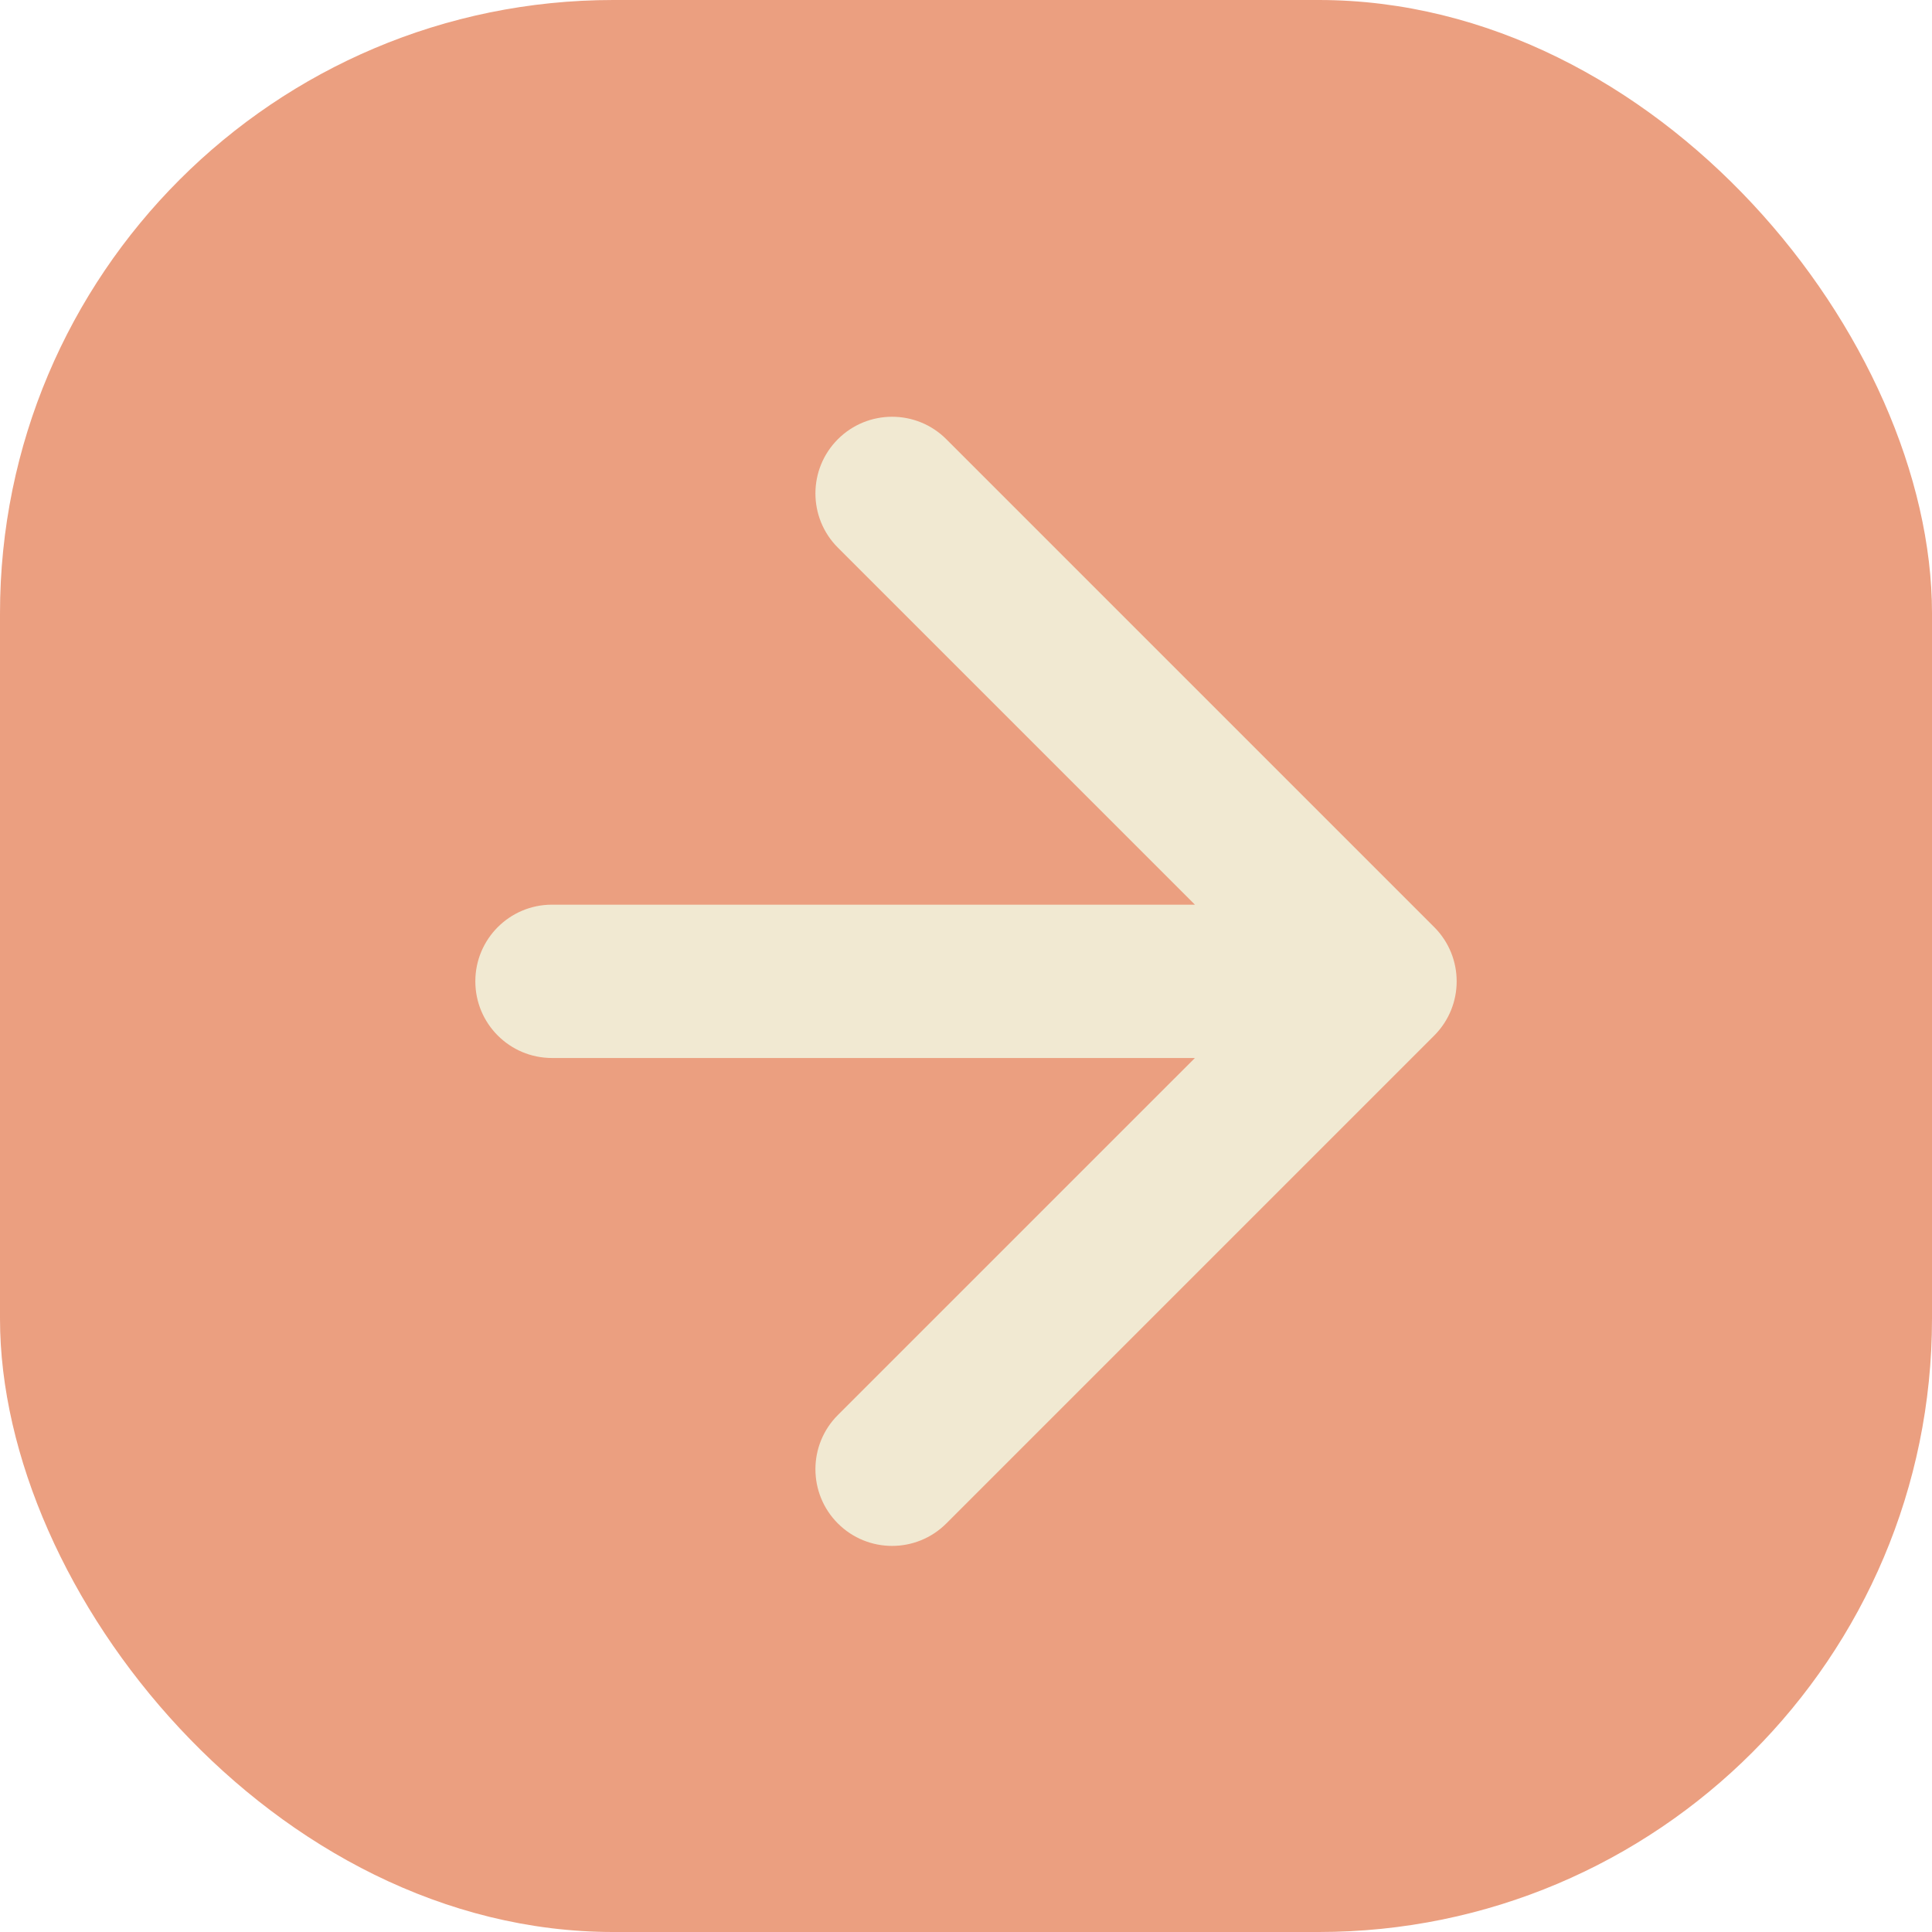 <?xml version="1.0" encoding="UTF-8"?> <svg xmlns="http://www.w3.org/2000/svg" width="63" height="63" viewBox="0 0 63 63" fill="none"><rect width="63" height="63" rx="20" fill="#D74307" fill-opacity="0.51"></rect><path d="M18 29.5C16.619 29.5 15.5 30.619 15.5 32C15.5 33.381 16.619 34.5 18 34.5V32V29.5ZM46.768 33.768C47.744 32.791 47.744 31.209 46.768 30.232L30.858 14.322C29.882 13.346 28.299 13.346 27.322 14.322C26.346 15.299 26.346 16.882 27.322 17.858L41.465 32L27.322 46.142C26.346 47.118 26.346 48.701 27.322 49.678C28.299 50.654 29.882 50.654 30.858 49.678L46.768 33.768ZM18 32V34.5H45V32V29.5H18V32Z" fill="#F1E9D2"></path></svg> 